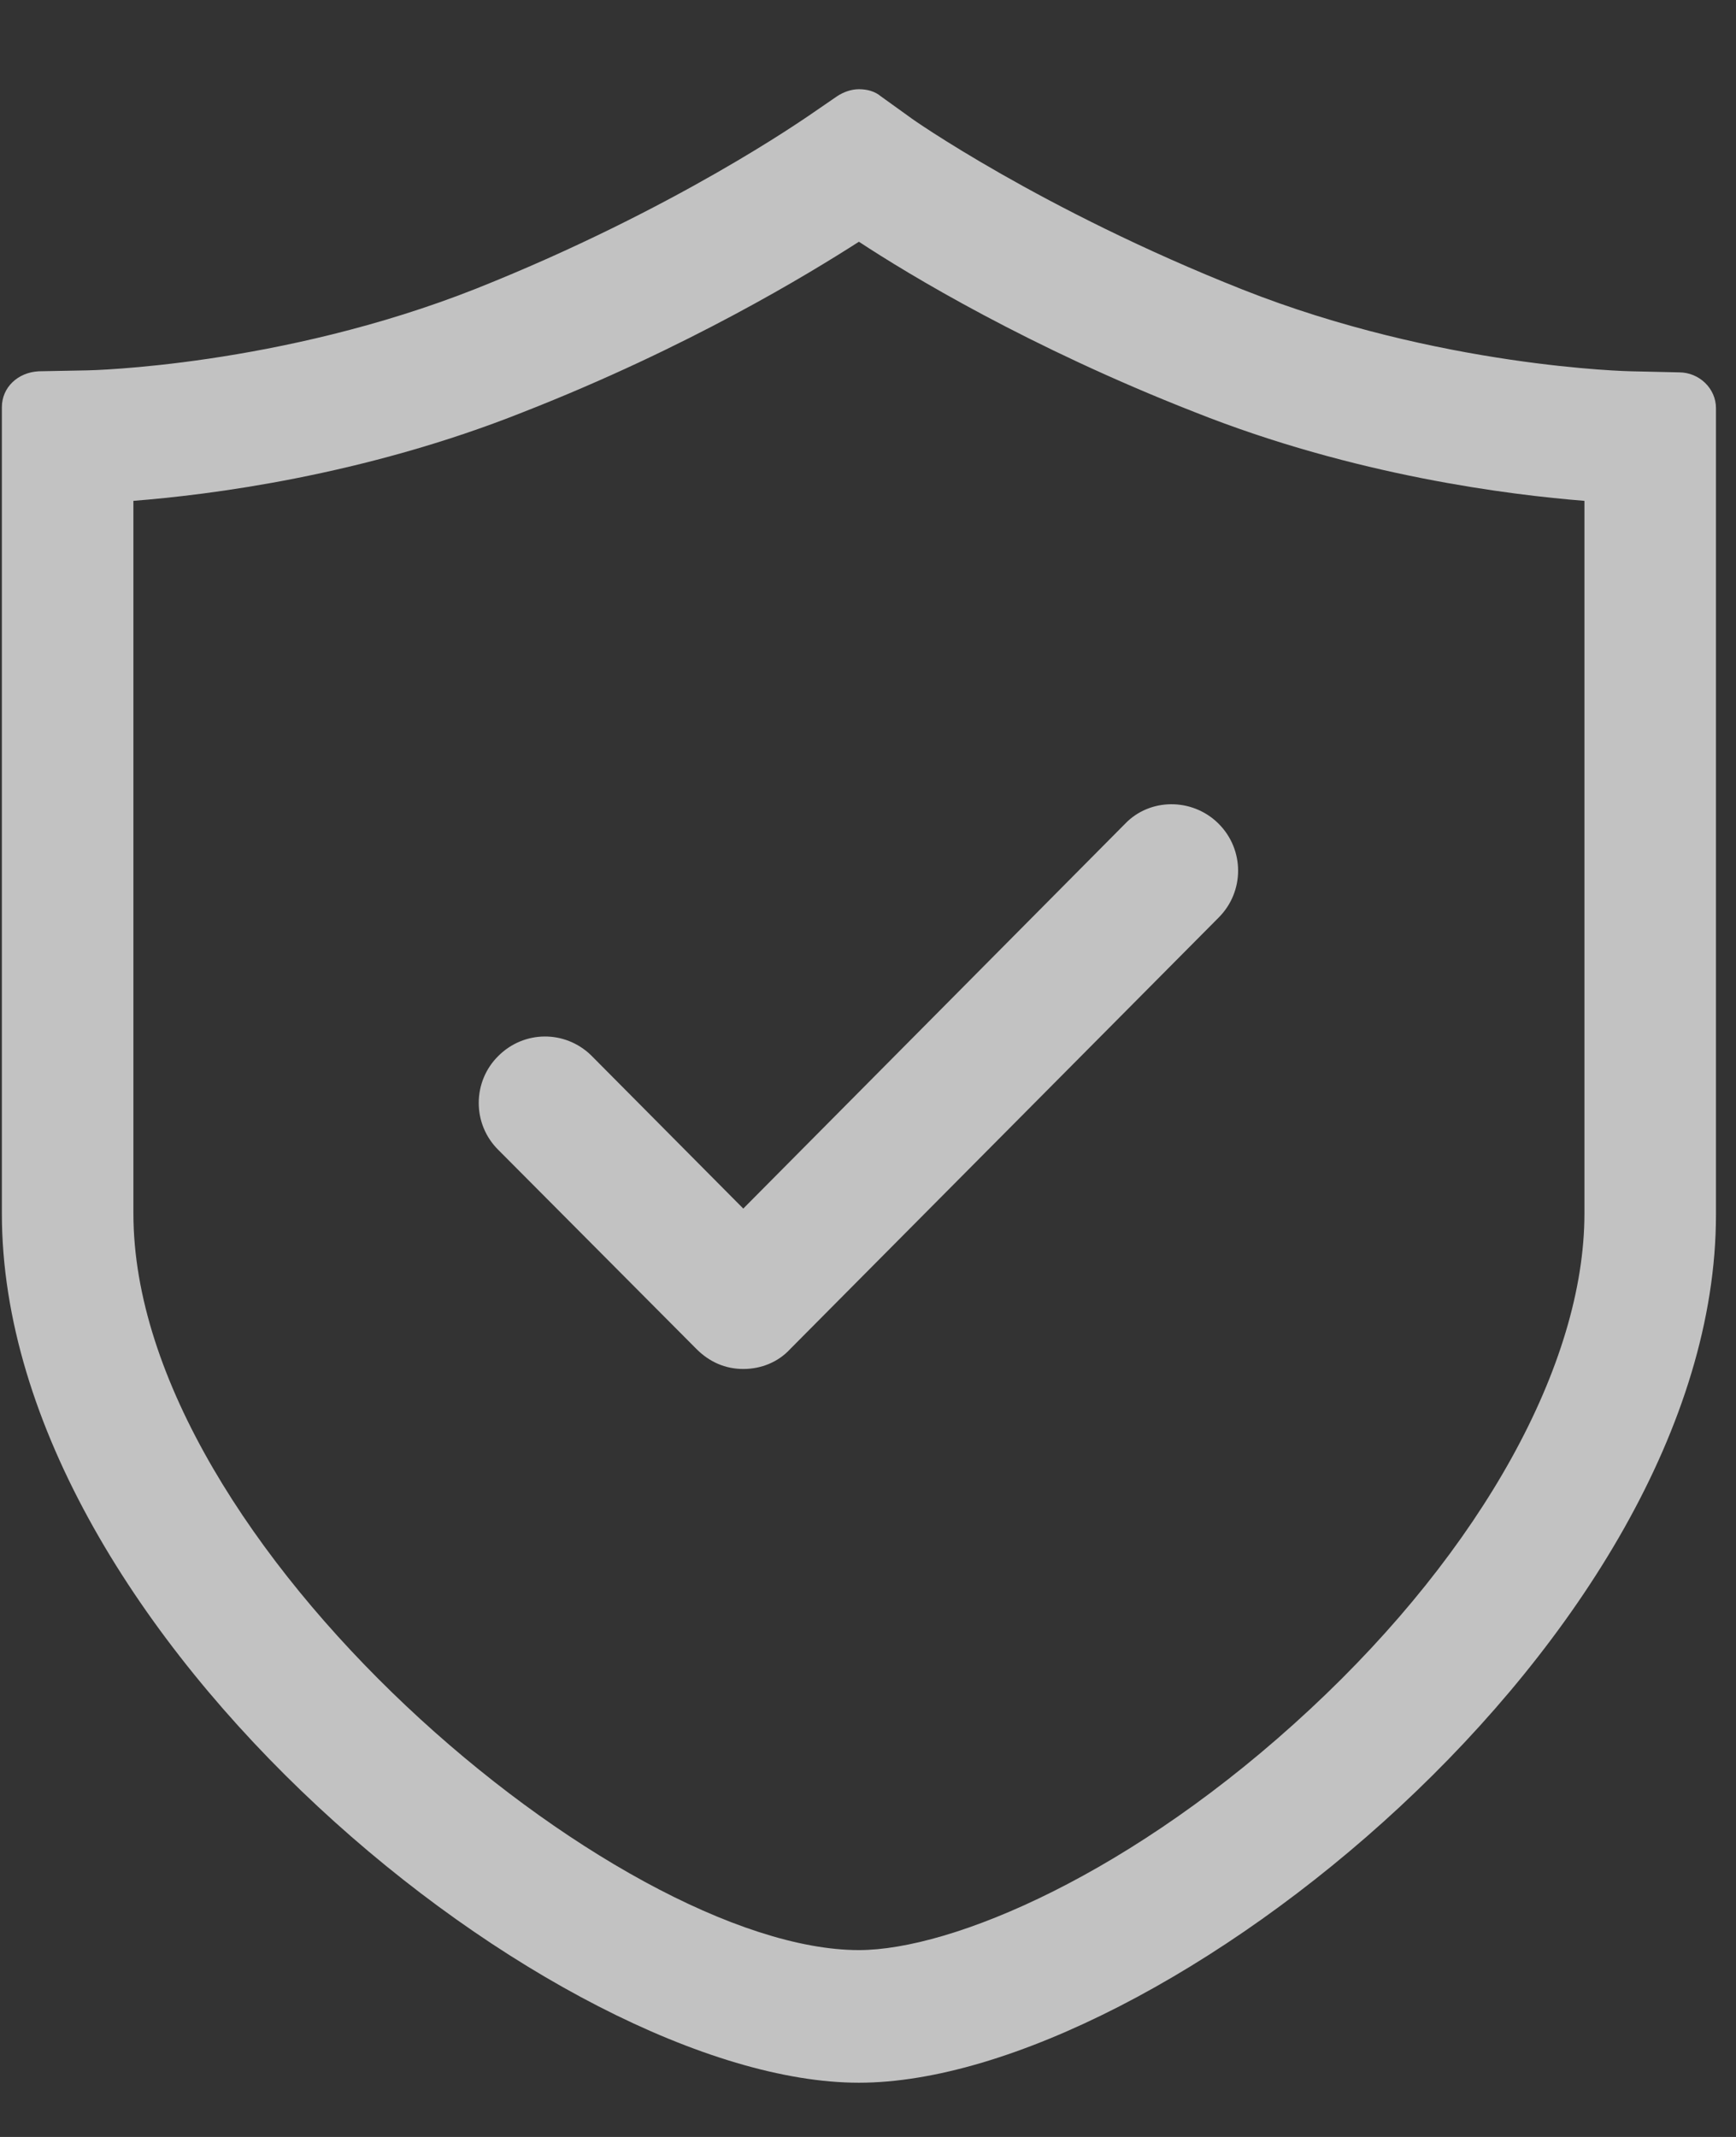 <?xml version="1.0" encoding="UTF-8"?>
<svg width="13px" height="16px" viewBox="0 0 13 16" version="1.1" xmlns="http://www.w3.org/2000/svg" xmlns:xlink="http://www.w3.org/1999/xlink">
    <rect x="0" y="0" width="13" height="16" fill="#333333" stroke="none"/>
    <!-- Generator: Sketch 63.1 (92452) - https://sketch.com -->
    <title>编组</title>
    <desc>Created with Sketch.</desc>
    <g id="页面-1" stroke="none" stroke-width="1" fill="none" fill-rule="evenodd" opacity="0.7">
        <g id="首页04-21-00备份" transform="translate(-303, -1409)" fill="#FFFFFF" fill-rule="nonzero">
            <g id="会员注册" transform="translate(260, 1136)">
                <g id="1备份-19" transform="translate(30, 258.667)">
                    <g id="编组" transform="translate(13, 15)">
                        <path d="M6.432,14.927 C4.186,14.927 0.014,11.583 0.014,8.419 L0.014,2.382 C0.014,2.233 0.134,2.121 0.29,2.113 L0.656,2.106 C0.671,2.106 2.096,2.076 3.566,1.494 C5.066,0.897 6.037,0.21 6.051,0.203 L6.268,0.054 C6.313,0.024 6.372,0.001 6.432,0.001 C6.492,0.001 6.551,0.016 6.596,0.054 L6.813,0.21 C6.82,0.218 7.798,0.904 9.305,1.501 C10.775,2.083 12.201,2.113 12.216,2.113 L12.574,2.121 C12.723,2.121 12.85,2.24 12.85,2.389 L12.85,8.427 C12.85,11.583 8.678,14.927 6.432,14.927 Z M11.865,3.083 C11.313,3.039 10.148,2.897 8.947,2.419 C7.708,1.934 6.805,1.389 6.432,1.143 C6.059,1.382 5.156,1.934 3.917,2.419 C2.716,2.897 1.559,3.039 0.999,3.083 L0.999,8.419 C0.999,10.897 4.634,13.934 6.432,13.934 C7.126,13.934 8.484,13.367 9.813,12.128 C11.096,10.934 11.865,9.546 11.865,8.419 L11.865,3.083 Z M5.917,9.434 C5.828,9.531 5.701,9.583 5.566,9.583 C5.432,9.583 5.313,9.531 5.216,9.434 L3.731,7.942 C3.637,7.849 3.585,7.723 3.585,7.591 C3.585,7.459 3.637,7.333 3.731,7.24 C3.925,7.046 4.231,7.046 4.425,7.233 L4.432,7.24 L5.566,8.382 L8.425,5.501 C8.611,5.307 8.925,5.307 9.119,5.494 L9.126,5.501 C9.32,5.695 9.32,6.009 9.126,6.203 L5.917,9.434 Z" id="形状"></path>
                    </g>
                </g>
            </g>
        </g>
    </g>
</svg>